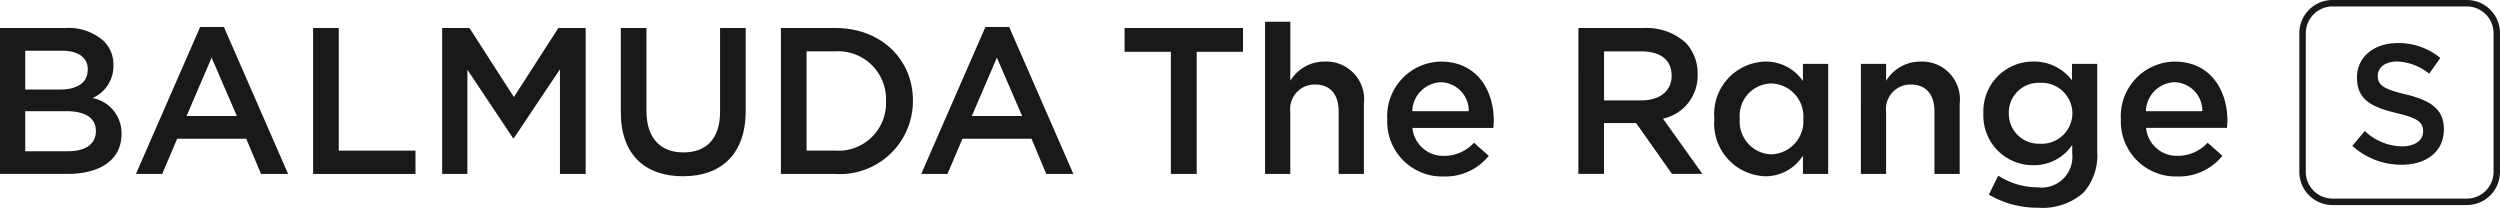<svg xmlns="http://www.w3.org/2000/svg" xmlns:xlink="http://www.w3.org/1999/xlink" width="186.891" height="15.53" viewBox="0 0 186.891 15.53"><defs><clipPath id="a"><rect width="186.891" height="15.53" fill="none"/></clipPath></defs><g transform="translate(0 0)" clip-path="url(#a)"><path d="M0,5.368H4.894a3.939,3.939,0,0,1,2.852.966,2.445,2.445,0,0,1,.733,1.808v.031A2.6,2.6,0,0,1,6.92,10.6a2.675,2.675,0,0,1,2.166,2.65v.031c0,1.948-1.606,2.993-4.036,2.993H0ZM6.562,8.454c0-.858-.687-1.387-1.917-1.387H1.886v2.9H4.5c1.231,0,2.057-.483,2.057-1.481ZM4.925,11.587H1.886V14.58h3.18c1.309,0,2.1-.514,2.1-1.5v-.031c0-.92-.732-1.466-2.244-1.466Z" transform="translate(0 -3.274)" fill="#181918"/><path d="M30.842,5.168h1.776l4.8,10.988H35.394l-1.107-2.634h-5.16l-1.122,2.634H26.041Zm2.743,6.655L31.7,7.459l-1.871,4.364Z" transform="translate(-15.88 -3.152)" fill="#181918"/><path d="M59.991,5.368h1.917v9.165h5.736v1.746H59.991Z" transform="translate(-36.584 -3.273)" fill="#181918"/><path d="M84.715,5.368h2.042l3.32,5.159L93.4,5.368h2.042V16.278H93.521V8.454L90.076,13.6h-.062L86.6,8.485v7.793H84.715Z" transform="translate(-51.661 -3.273)" fill="#181918"/><path d="M118.945,11.649V5.368h1.917v6.2c0,2.026,1.043,3.1,2.759,3.1,1.7,0,2.743-1.013,2.743-3.024V5.368h1.917v6.188c0,3.257-1.84,4.894-4.692,4.894s-4.645-1.636-4.645-4.8" transform="translate(-72.535 -3.274)" fill="#181918"/><path d="M149.62,5.367h4.068c3.429,0,5.8,2.354,5.8,5.424v.032a5.462,5.462,0,0,1-5.8,5.455H149.62Zm1.917,1.746v7.419h2.151a3.556,3.556,0,0,0,3.788-3.68v-.031a3.58,3.58,0,0,0-3.788-3.71Z" transform="translate(-91.241 -3.273)" fill="#181918"/><path d="M181.3,5.168h1.776l4.8,10.988h-2.026l-1.107-2.634h-5.159l-1.122,2.634H176.5Zm2.743,6.655-1.886-4.365-1.871,4.364Z" transform="translate(-107.633 -3.152)" fill="#181918"/><path d="M218.923,7.145h-3.46V5.368h8.853V7.145h-3.46v9.133h-1.933Z" transform="translate(-131.394 -3.273)" fill="#181918"/><path d="M242.383,4.17h1.886V8.581a2.982,2.982,0,0,1,2.571-1.434,2.821,2.821,0,0,1,2.93,3.148v5.252h-1.886V10.872c0-1.278-.639-2.011-1.761-2.011a1.831,1.831,0,0,0-1.855,2.042v4.645h-1.886Z" transform="translate(-147.81 -2.543)" fill="#181918"/><path d="M265.789,16.116v-.031A4.084,4.084,0,0,1,269.81,11.8c2.619,0,3.943,2.058,3.943,4.427,0,.171-.016.343-.031.53h-6.047a2.3,2.3,0,0,0,2.369,2.088,2.989,2.989,0,0,0,2.229-.982l1.106.982a4.161,4.161,0,0,1-3.366,1.543,4.105,4.105,0,0,1-4.224-4.271m6.094-.608a2.136,2.136,0,0,0-2.089-2.166,2.227,2.227,0,0,0-2.135,2.166Z" transform="translate(-162.084 -7.195)" fill="#181918"/><path d="M302.415,5.368h4.863a4.393,4.393,0,0,1,3.148,1.091,3.3,3.3,0,0,1,.9,2.354v.031a3.276,3.276,0,0,1-2.587,3.3l2.946,4.13h-2.276l-2.68-3.8h-2.4v3.8h-1.917Zm4.723,5.409c1.372,0,2.245-.717,2.245-1.823V8.923c0-1.169-.842-1.808-2.26-1.808h-2.791v3.663Z" transform="translate(-184.419 -3.274)" fill="#181918"/><path d="M328.456,16.1V16.07a3.928,3.928,0,0,1,3.819-4.271,3.366,3.366,0,0,1,2.805,1.45V11.971h1.887V20.2h-1.886V18.829a3.294,3.294,0,0,1-2.805,1.543,3.946,3.946,0,0,1-3.82-4.271m6.655,0V16.07a2.47,2.47,0,0,0-2.385-2.634,2.412,2.412,0,0,0-2.369,2.634V16.1a2.449,2.449,0,0,0,2.369,2.634A2.479,2.479,0,0,0,335.111,16.1Z" transform="translate(-200.299 -7.196)" fill="#181918"/><path d="M356.535,11.973h1.886v1.263a2.982,2.982,0,0,1,2.571-1.434,2.821,2.821,0,0,1,2.93,3.148V20.2h-1.886V15.527c0-1.278-.639-2.011-1.761-2.011a1.83,1.83,0,0,0-1.855,2.041V20.2h-1.886Z" transform="translate(-217.422 -7.197)" fill="#181918"/><path d="M380.427,21.741l.7-1.418a5.4,5.4,0,0,0,2.93.872,2.3,2.3,0,0,0,2.6-2.526V18.03a3.449,3.449,0,0,1-2.9,1.512,3.7,3.7,0,0,1-3.741-3.85v-.031a3.711,3.711,0,0,1,3.741-3.866,3.551,3.551,0,0,1,2.883,1.4V11.967h1.886v6.546a4.219,4.219,0,0,1-1.043,3.1,4.635,4.635,0,0,1-3.383,1.107,7.092,7.092,0,0,1-3.679-.981m6.25-6.062v-.031a2.3,2.3,0,0,0-2.416-2.26,2.223,2.223,0,0,0-2.338,2.26v.031a2.242,2.242,0,0,0,2.22,2.262c.039,0,.078,0,.118,0a2.3,2.3,0,0,0,2.416-2.26" transform="translate(-231.745 -7.193)" fill="#181918"/><path d="M406.343,16.116v-.031a4.084,4.084,0,0,1,4.021-4.287c2.618,0,3.943,2.058,3.943,4.427,0,.171-.015.343-.031.53h-6.047a2.3,2.3,0,0,0,2.369,2.088,2.988,2.988,0,0,0,2.229-.982l1.107.982a4.162,4.162,0,0,1-3.366,1.543,4.106,4.106,0,0,1-4.224-4.271m6.094-.608a2.137,2.137,0,0,0-2.089-2.166,2.227,2.227,0,0,0-2.135,2.166Z" transform="translate(-247.796 -7.195)" fill="#181918"/><path d="M453.068,15.328H443.016a2.478,2.478,0,0,1-2.474-2.475V2.476A2.478,2.478,0,0,1,443.016,0h10.052a2.478,2.478,0,0,1,2.474,2.476V12.853a2.478,2.478,0,0,1-2.474,2.475M443.016.482a2,2,0,0,0-1.992,1.994V12.853a2,2,0,0,0,1.992,1.993h10.052a2,2,0,0,0,1.992-1.993V2.476A2,2,0,0,0,453.068.482Z" transform="translate(-268.651 0)" fill="#181918"/><path d="M450.689,15.94l.935-1.112a4.1,4.1,0,0,0,2.792,1.149c.96,0,1.567-.455,1.567-1.112v-.025c0-.632-.354-.973-2-1.352-1.882-.455-2.943-1.011-2.943-2.64v-.025c0-1.516,1.263-2.565,3.019-2.565a4.9,4.9,0,0,1,3.209,1.112l-.834,1.175a4.015,4.015,0,0,0-2.4-.91c-.91,0-1.44.467-1.44,1.048v.025c0,.682.4.985,2.11,1.389,1.87.455,2.83,1.124,2.83,2.59v.025c0,1.655-1.3,2.64-3.158,2.64a5.448,5.448,0,0,1-3.689-1.415" transform="translate(-274.839 -5.037)" fill="#181918"/></g></svg>